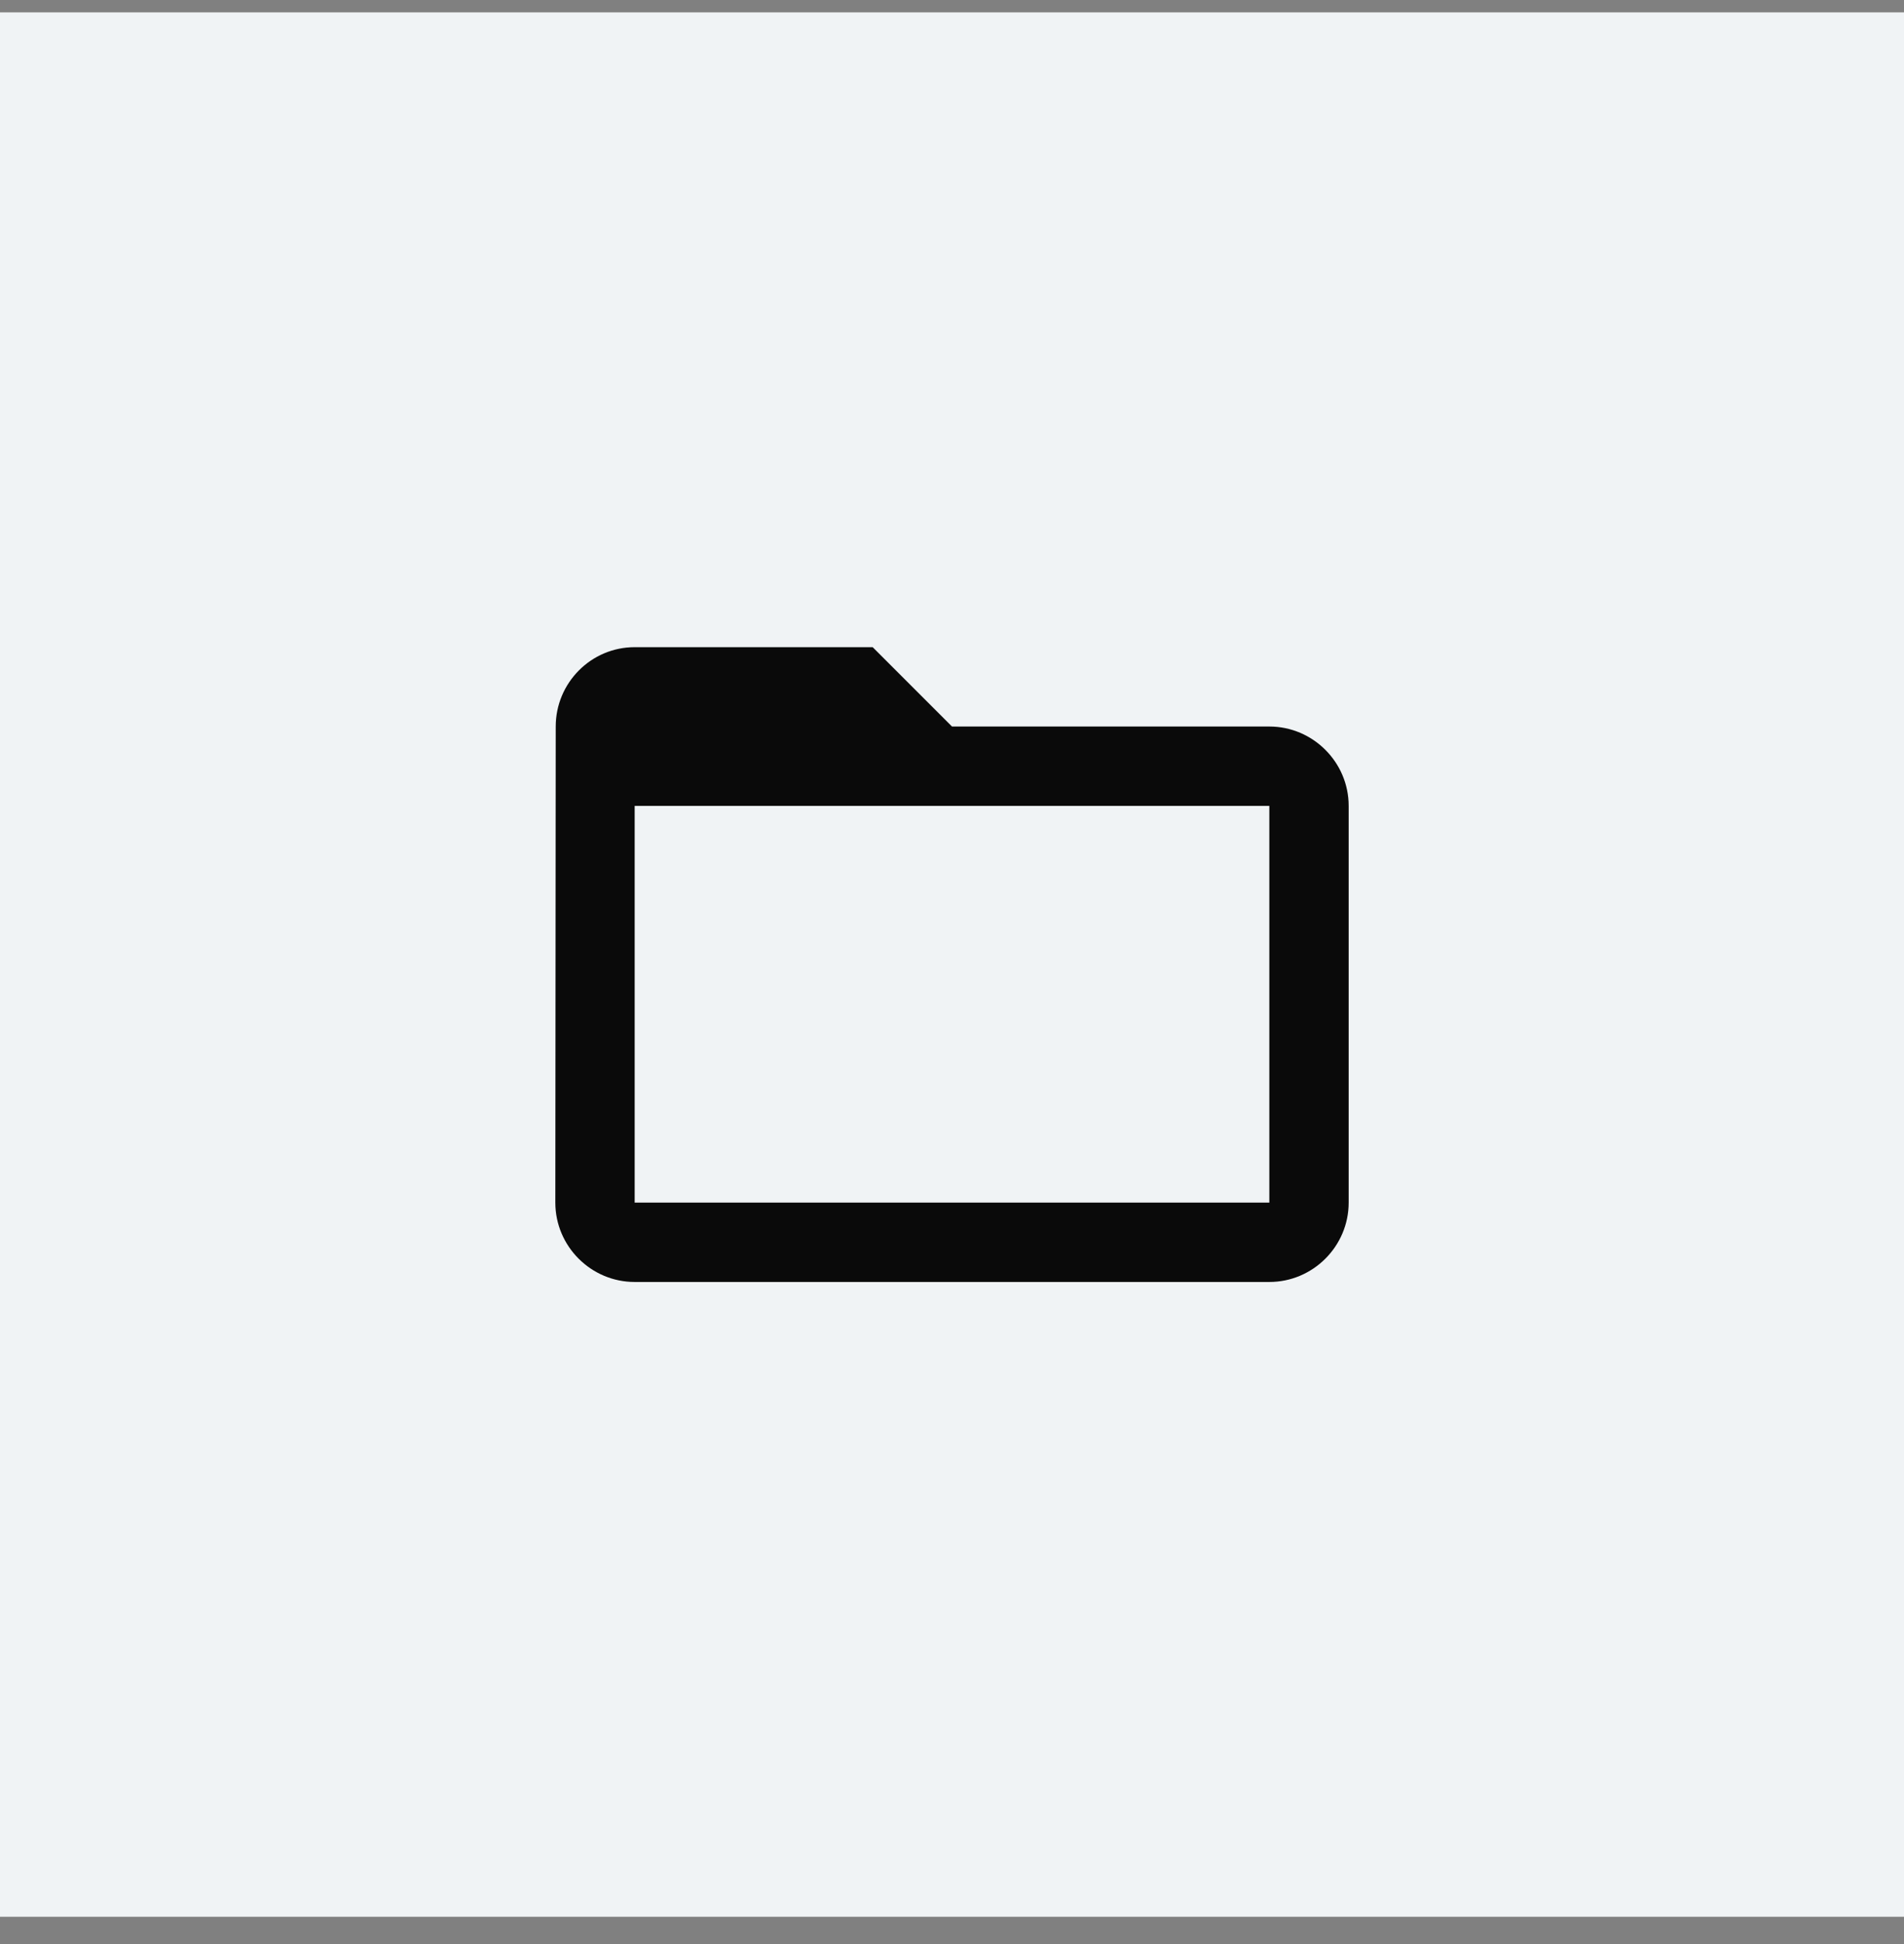 <svg width="48" height="49" viewBox="0 0 48 49" fill="none" xmlns="http://www.w3.org/2000/svg">
<rect x="0" y="0" width="48" height="49" fill="#808080" stroke="none"/>
<rect width="48" height="48" transform="matrix(-1 0 0 1 48 0.312)" fill="#F0F3F5"/>
<path d="M32 18.312H24L22 16.312H16C14.9 16.312 14.01 17.212 14.01 18.312L14 30.312C14 31.413 14.9 32.312 16 32.312H32C33.1 32.312 34 31.413 34 30.312V20.312C34 19.212 33.1 18.312 32 18.312ZM32 30.312H16V20.312H32V30.312Z" fill="#0A0A0A"/>
</svg>
